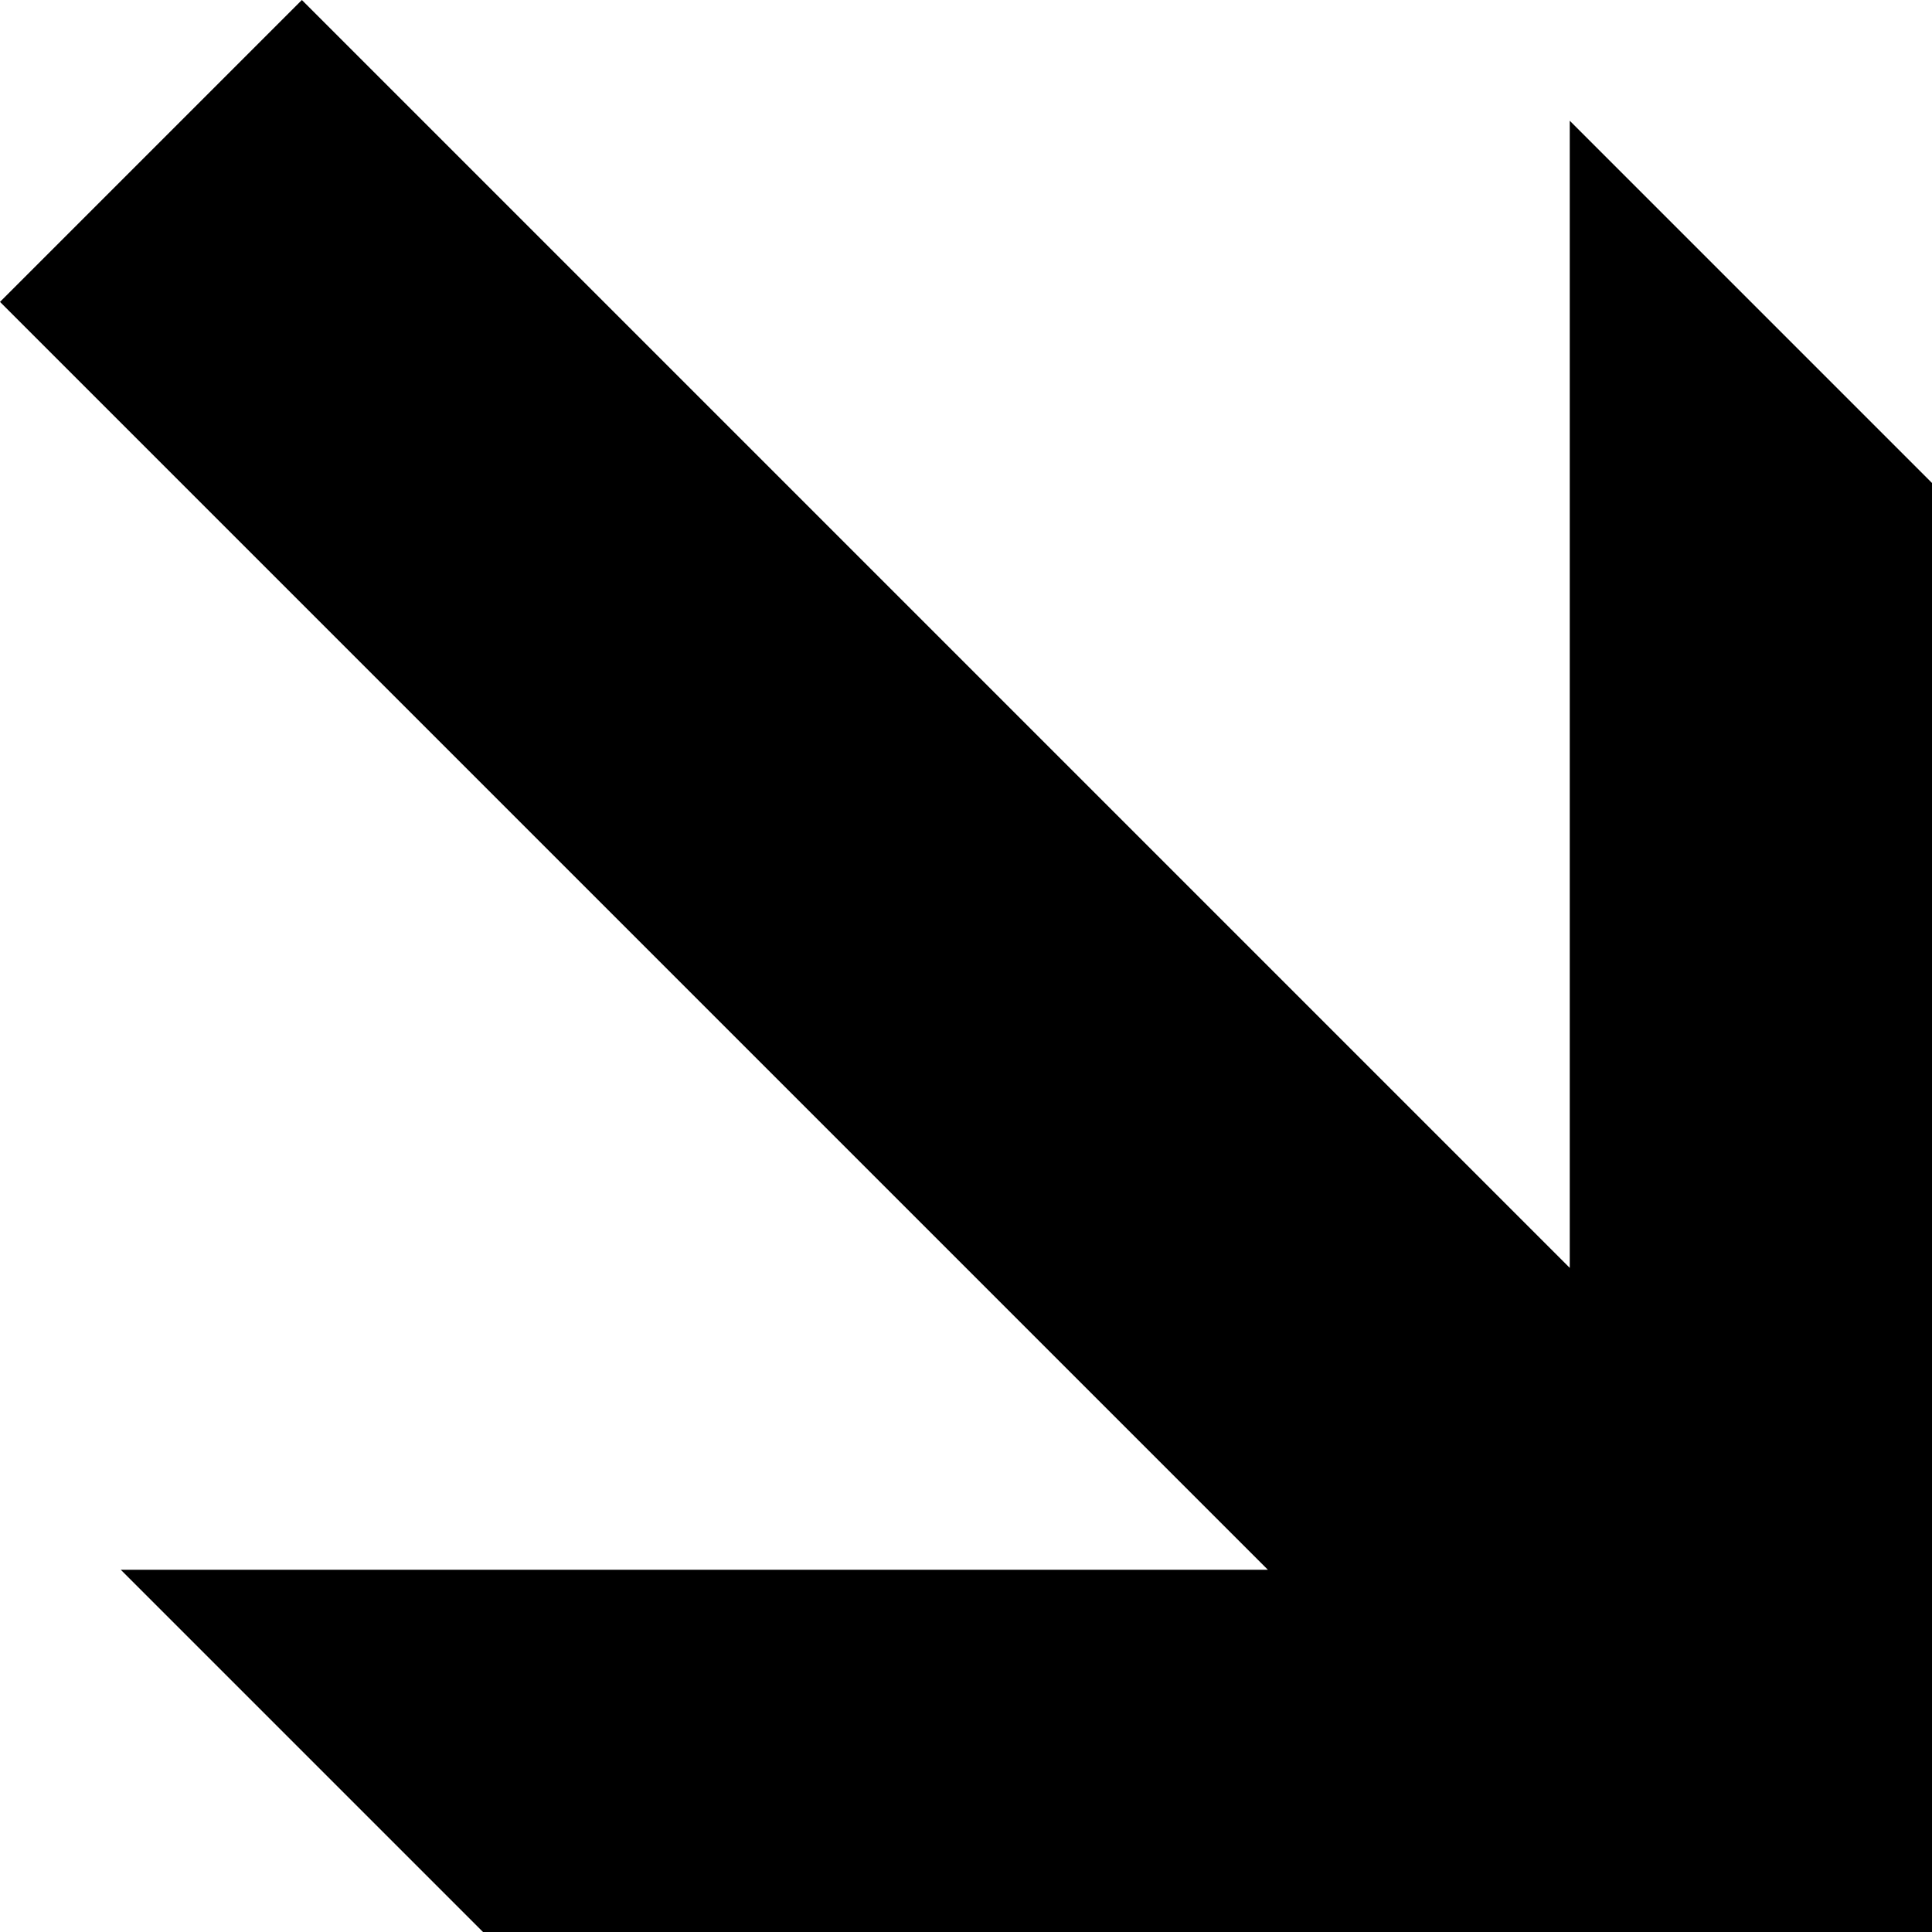 <svg xmlns:svg="http://www.w3.org/2000/svg" xmlns="http://www.w3.org/2000/svg"
     version="1.0" width="400px" height="400px" viewBox="-400, -400 ,800, 800" >
  <polygon style="stroke:none; fill:#000000;" points="400,400 -200,400 -350,250 125,250 -400,-275 -275,-400 250,125 250,-350 400,-200" />
</svg>